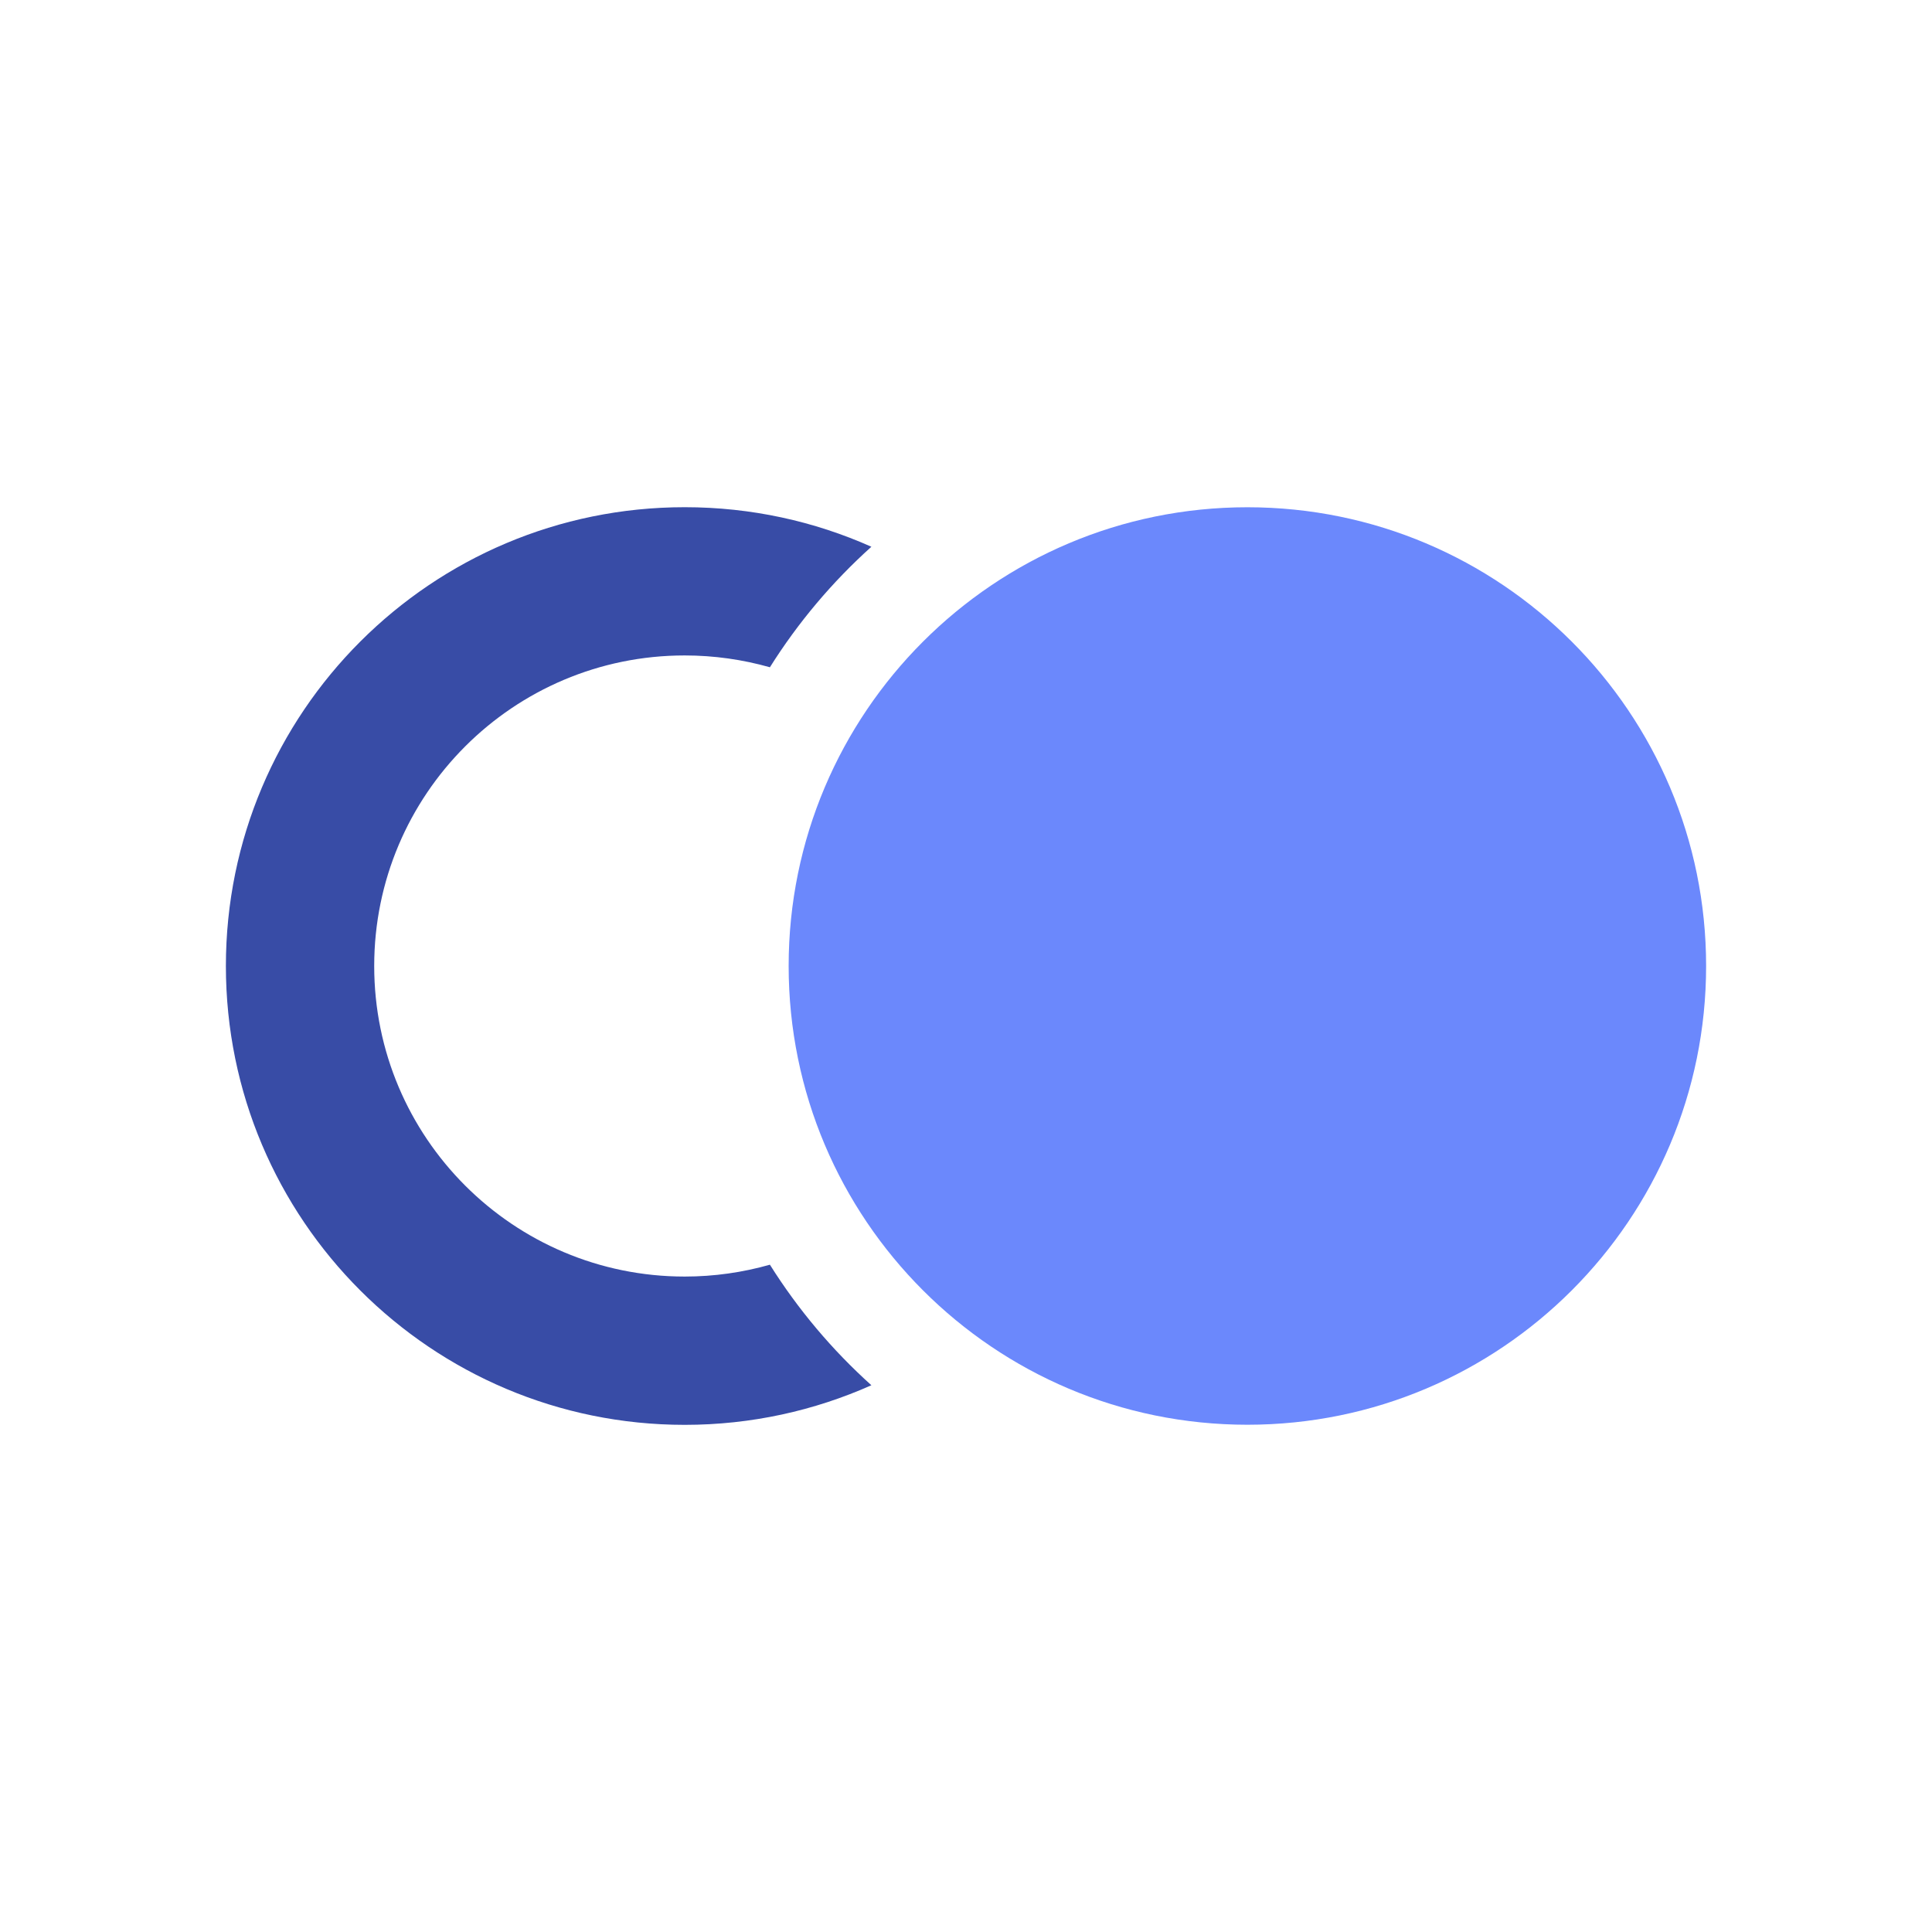 <?xml version="1.0" encoding="UTF-8"?> <svg xmlns="http://www.w3.org/2000/svg" width="74" height="74" viewBox="0 0 74 74" fill="none"><path fill-rule="evenodd" clip-rule="evenodd" d="M26.226 19.427C28.772 19.427 31.191 19.967 33.376 20.942C31.876 22.29 30.566 23.844 29.489 25.558C28.453 25.265 27.357 25.105 26.226 25.105C19.658 25.105 14.333 30.432 14.333 37C14.333 43.568 19.658 48.895 26.226 48.895C27.357 48.895 28.453 48.735 29.489 48.441C30.566 50.155 31.876 51.71 33.376 53.058C31.191 54.032 28.772 54.575 26.226 54.575C16.521 54.575 8.652 46.707 8.652 37C8.652 27.293 16.521 19.427 26.226 19.427Z" fill="#384CA6"></path><path d="M47.778 54.571C57.482 54.571 65.348 46.704 65.348 37C65.348 27.296 57.482 19.429 47.778 19.429C38.074 19.429 30.207 27.296 30.207 37C30.207 46.704 38.074 54.571 47.778 54.571Z" fill="#6B88FC"></path></svg> 
